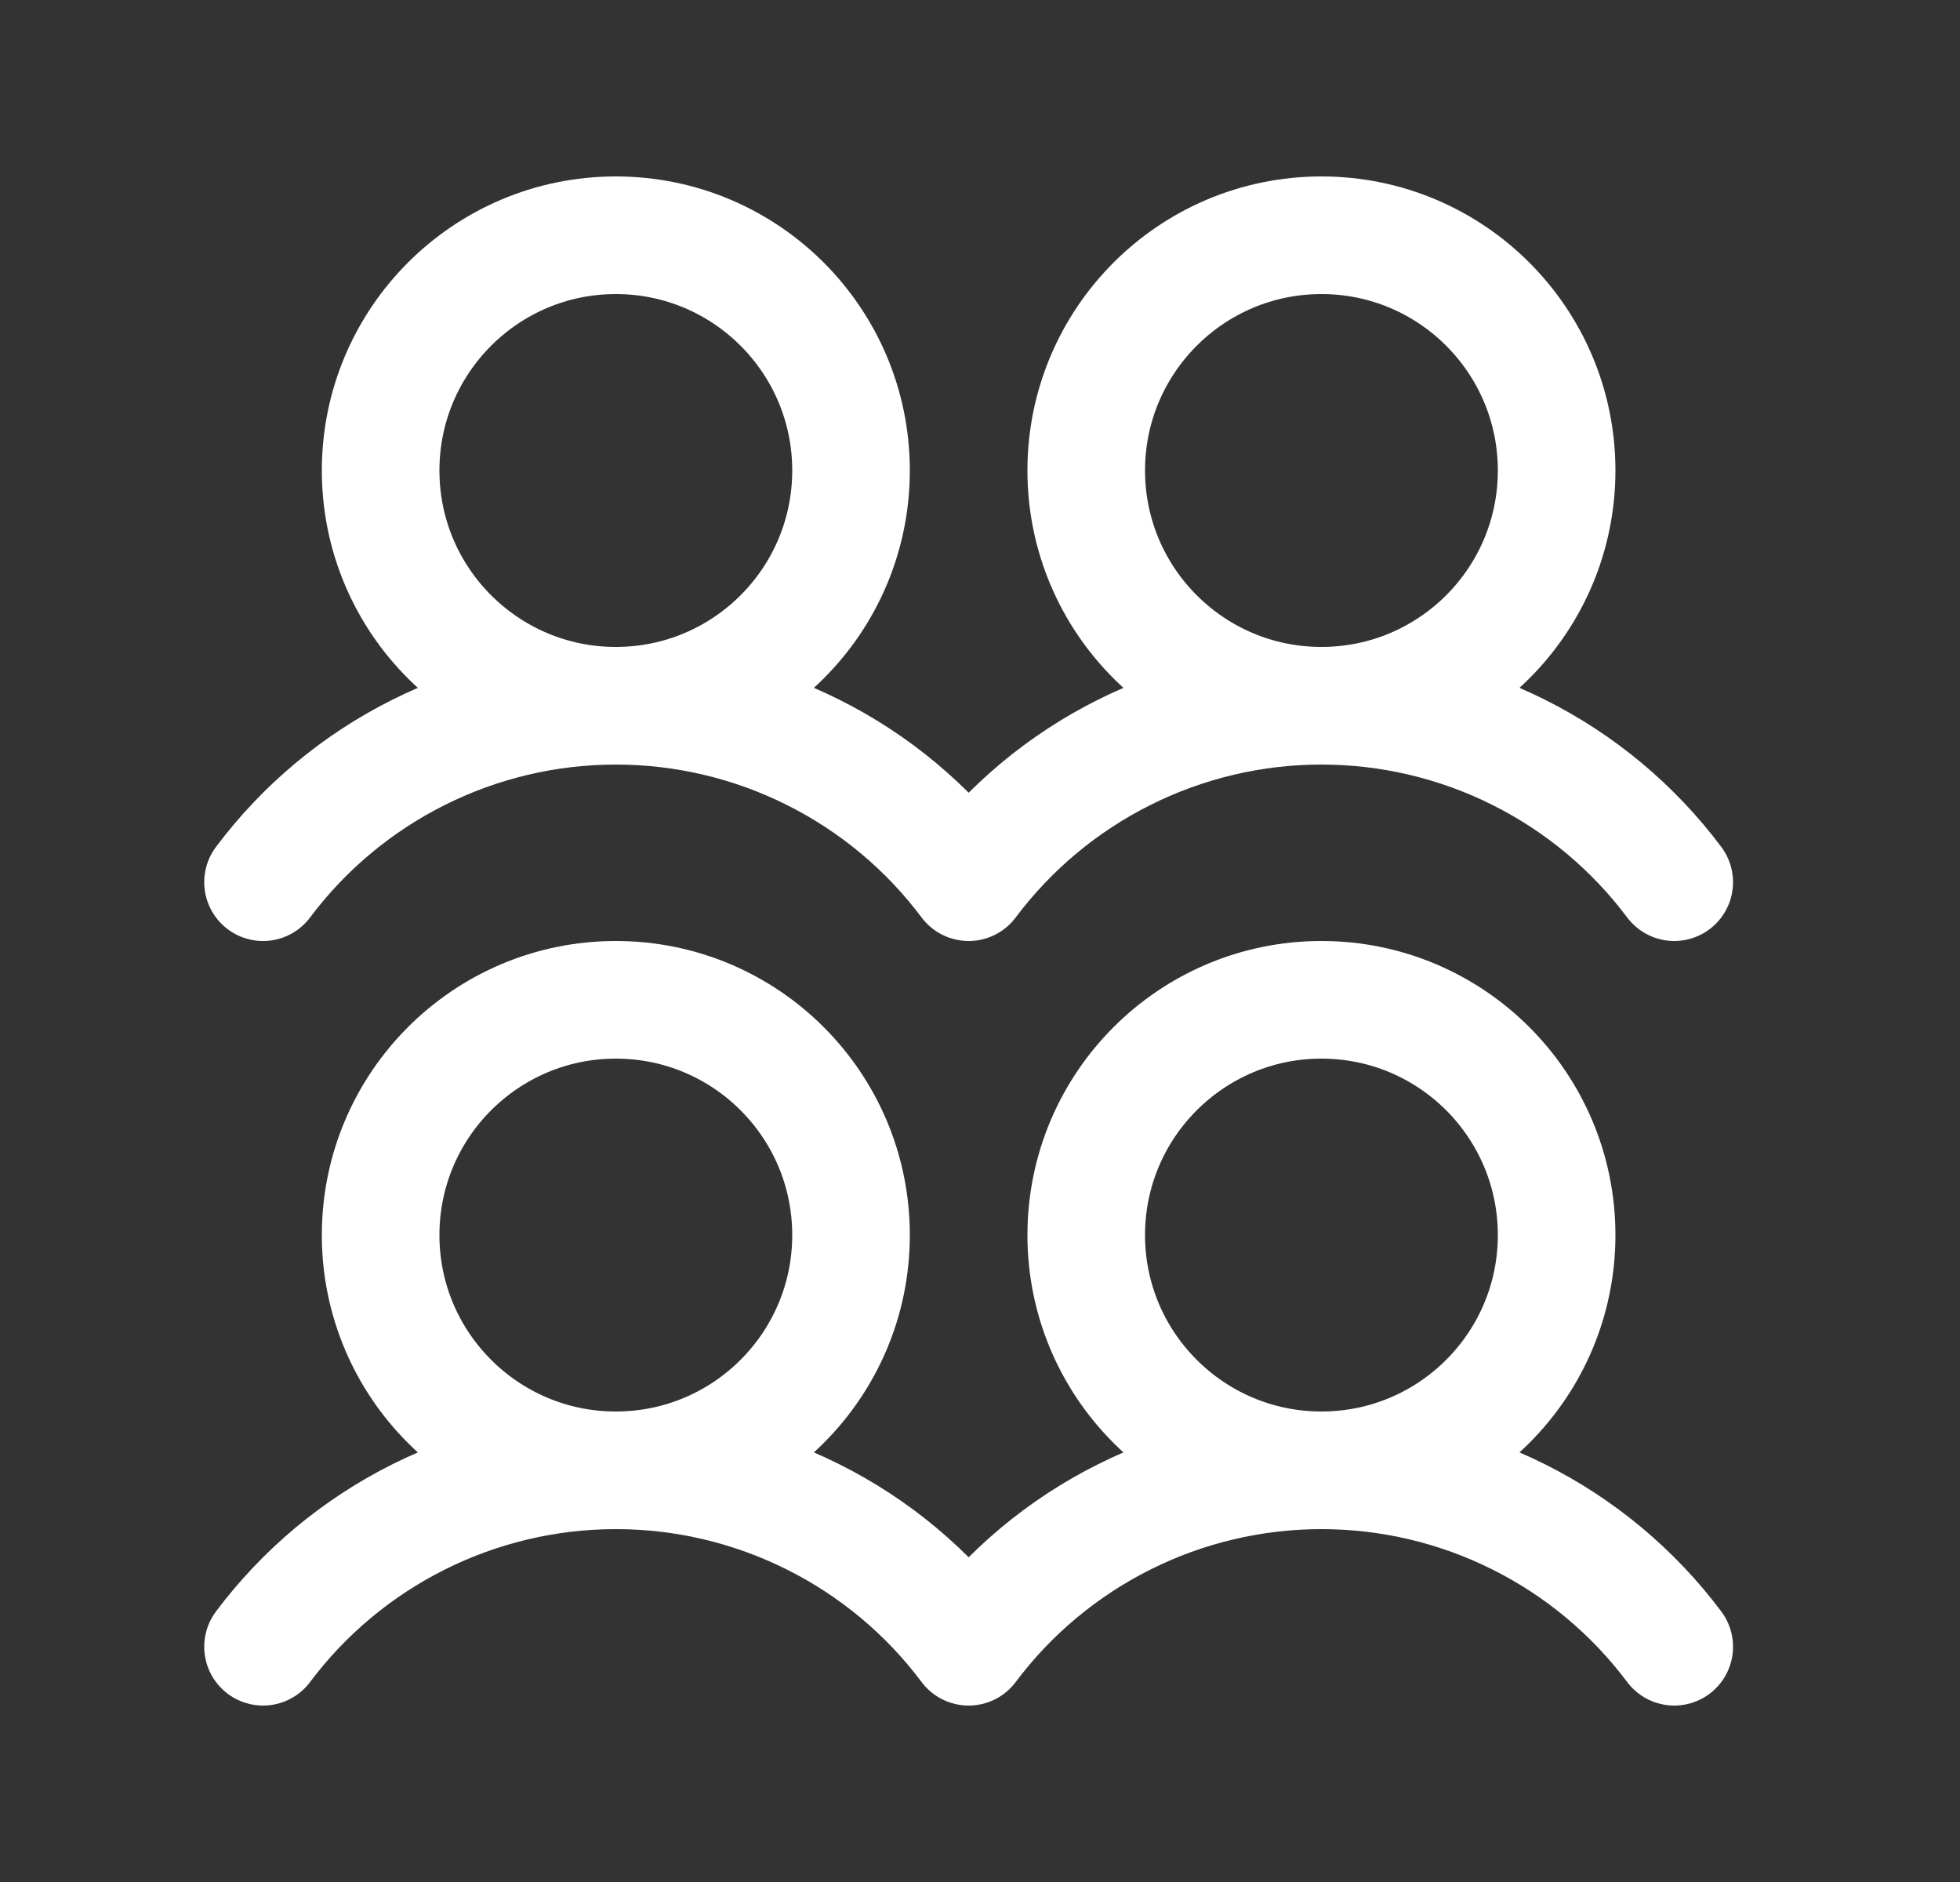 <svg width="25" height="24" viewBox="0 0 25 24" fill="none" xmlns="http://www.w3.org/2000/svg">
<rect x="0" y="0" width="25" height="24" fill="#333333" stroke="none"/>
<g clip-path="url(#clip0_747_432)">
<path d="M3.355 21C3.879 20.301 4.559 19.734 5.34 19.344C6.121 18.953 6.982 18.75 7.855 18.75C8.729 18.75 9.59 18.953 10.371 19.344C11.152 19.734 11.832 20.301 12.355 21C12.879 20.301 13.559 19.734 14.34 19.344C15.121 18.953 15.982 18.75 16.855 18.75C17.729 18.75 18.59 18.953 19.371 19.344C20.152 19.734 20.831 20.301 21.355 21" stroke="white" stroke-width="1.5" stroke-linecap="round" stroke-linejoin="round"/>
<path d="M3.355 11.25C3.879 10.551 4.559 9.984 5.34 9.594C6.121 9.203 6.982 9 7.855 9C8.729 9 9.59 9.203 10.371 9.594C11.152 9.984 11.832 10.551 12.355 11.25C12.879 10.551 13.559 9.984 14.34 9.594C15.121 9.203 15.982 9 16.855 9C17.729 9 18.59 9.203 19.371 9.594C20.152 9.984 20.831 10.551 21.355 11.25" stroke="white" stroke-width="1.5" stroke-linecap="round" stroke-linejoin="round"/>
<path d="M7.855 18.75C9.512 18.75 10.855 17.407 10.855 15.75C10.855 14.093 9.512 12.75 7.855 12.75C6.199 12.75 4.855 14.093 4.855 15.75C4.855 17.407 6.199 18.75 7.855 18.75Z" stroke="white" stroke-width="1.5" stroke-linecap="round" stroke-linejoin="round"/>
<path d="M7.855 9C9.512 9 10.855 7.657 10.855 6C10.855 4.343 9.512 3 7.855 3C6.199 3 4.855 4.343 4.855 6C4.855 7.657 6.199 9 7.855 9Z" stroke="white" stroke-width="1.5" stroke-linecap="round" stroke-linejoin="round"/>
<path d="M16.855 18.75C18.512 18.75 19.855 17.407 19.855 15.75C19.855 14.093 18.512 12.75 16.855 12.75C15.199 12.75 13.855 14.093 13.855 15.75C13.855 17.407 15.199 18.75 16.855 18.75Z" stroke="white" stroke-width="1.5" stroke-linecap="round" stroke-linejoin="round"/>
<path d="M16.855 9C18.512 9 19.855 7.657 19.855 6C19.855 4.343 18.512 3 16.855 3C15.199 3 13.855 4.343 13.855 6C13.855 7.657 15.199 9 16.855 9Z" stroke="white" stroke-width="1.5" stroke-linecap="round" stroke-linejoin="round"/>
</g>
<defs>
<clipPath id="clip0_747_432">
<rect width="24" height="24" fill="white" transform="translate(0.355)"/>
</clipPath>
</defs>
</svg>
